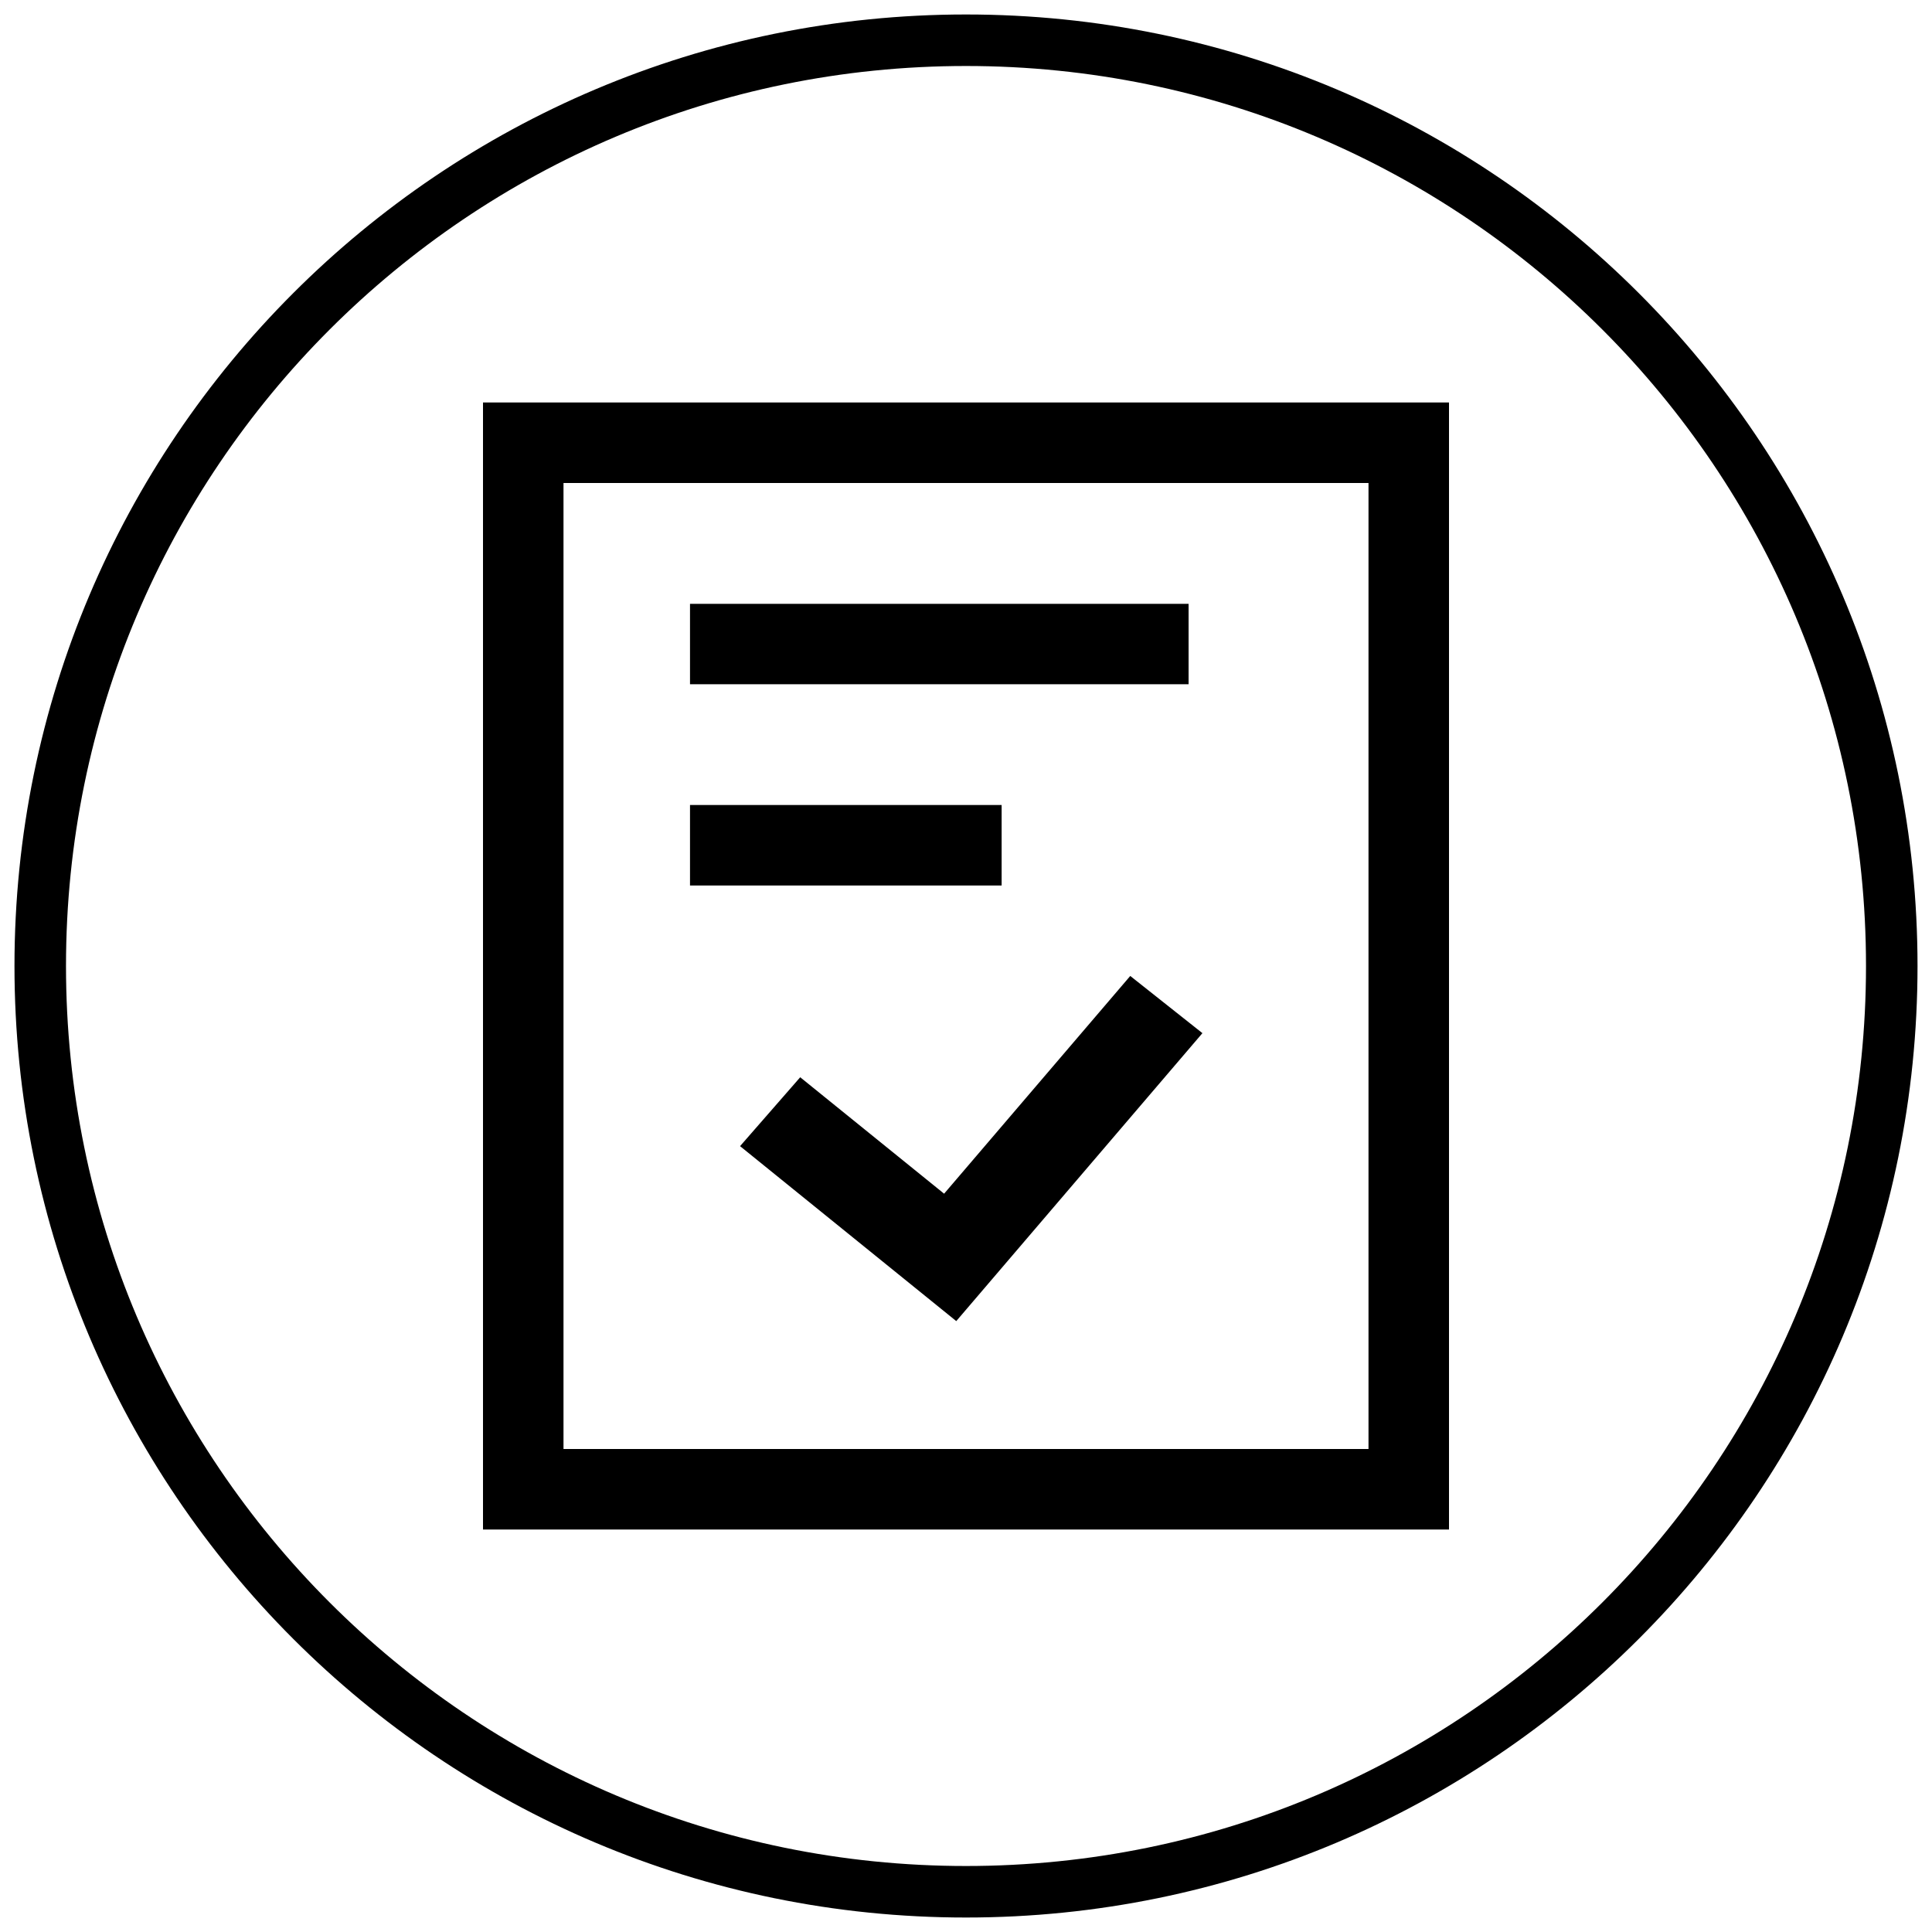 <?xml version="1.0" encoding="UTF-8"?> <svg xmlns="http://www.w3.org/2000/svg" width="75" height="75" viewBox="0 0 75 75" fill="none"> <g clip-path="url(#clip0_43_151)"> <path d="M37.5 73.438C57.348 73.438 73.438 57.348 73.438 37.5C73.438 17.652 57.348 1.562 37.5 1.562C17.652 1.562 1.562 17.652 1.562 37.5C1.562 57.348 17.652 73.438 37.5 73.438Z" stroke="black" stroke-width="2"></path> <path fill-rule="evenodd" clip-rule="evenodd" d="M18.75 15.625H56.25V59.375H18.75V15.625ZM21.875 18.75V56.25H53.125V18.75H21.875ZM46.678 40.107L37.122 51.285L28.729 44.493L31.064 41.819L36.65 46.339L43.876 37.887L46.678 40.107Z" fill="black"></path> <path fill-rule="evenodd" clip-rule="evenodd" d="M26.786 23.441V26.562H46.141V23.441H26.786ZM26.786 31.25V34.375H38.883V31.25H26.786Z" fill="black"></path> </g> <defs> <clipPath id="clip0_43_151"> <rect width="75" height="75" fill="white"></rect> </clipPath> </defs> </svg> 